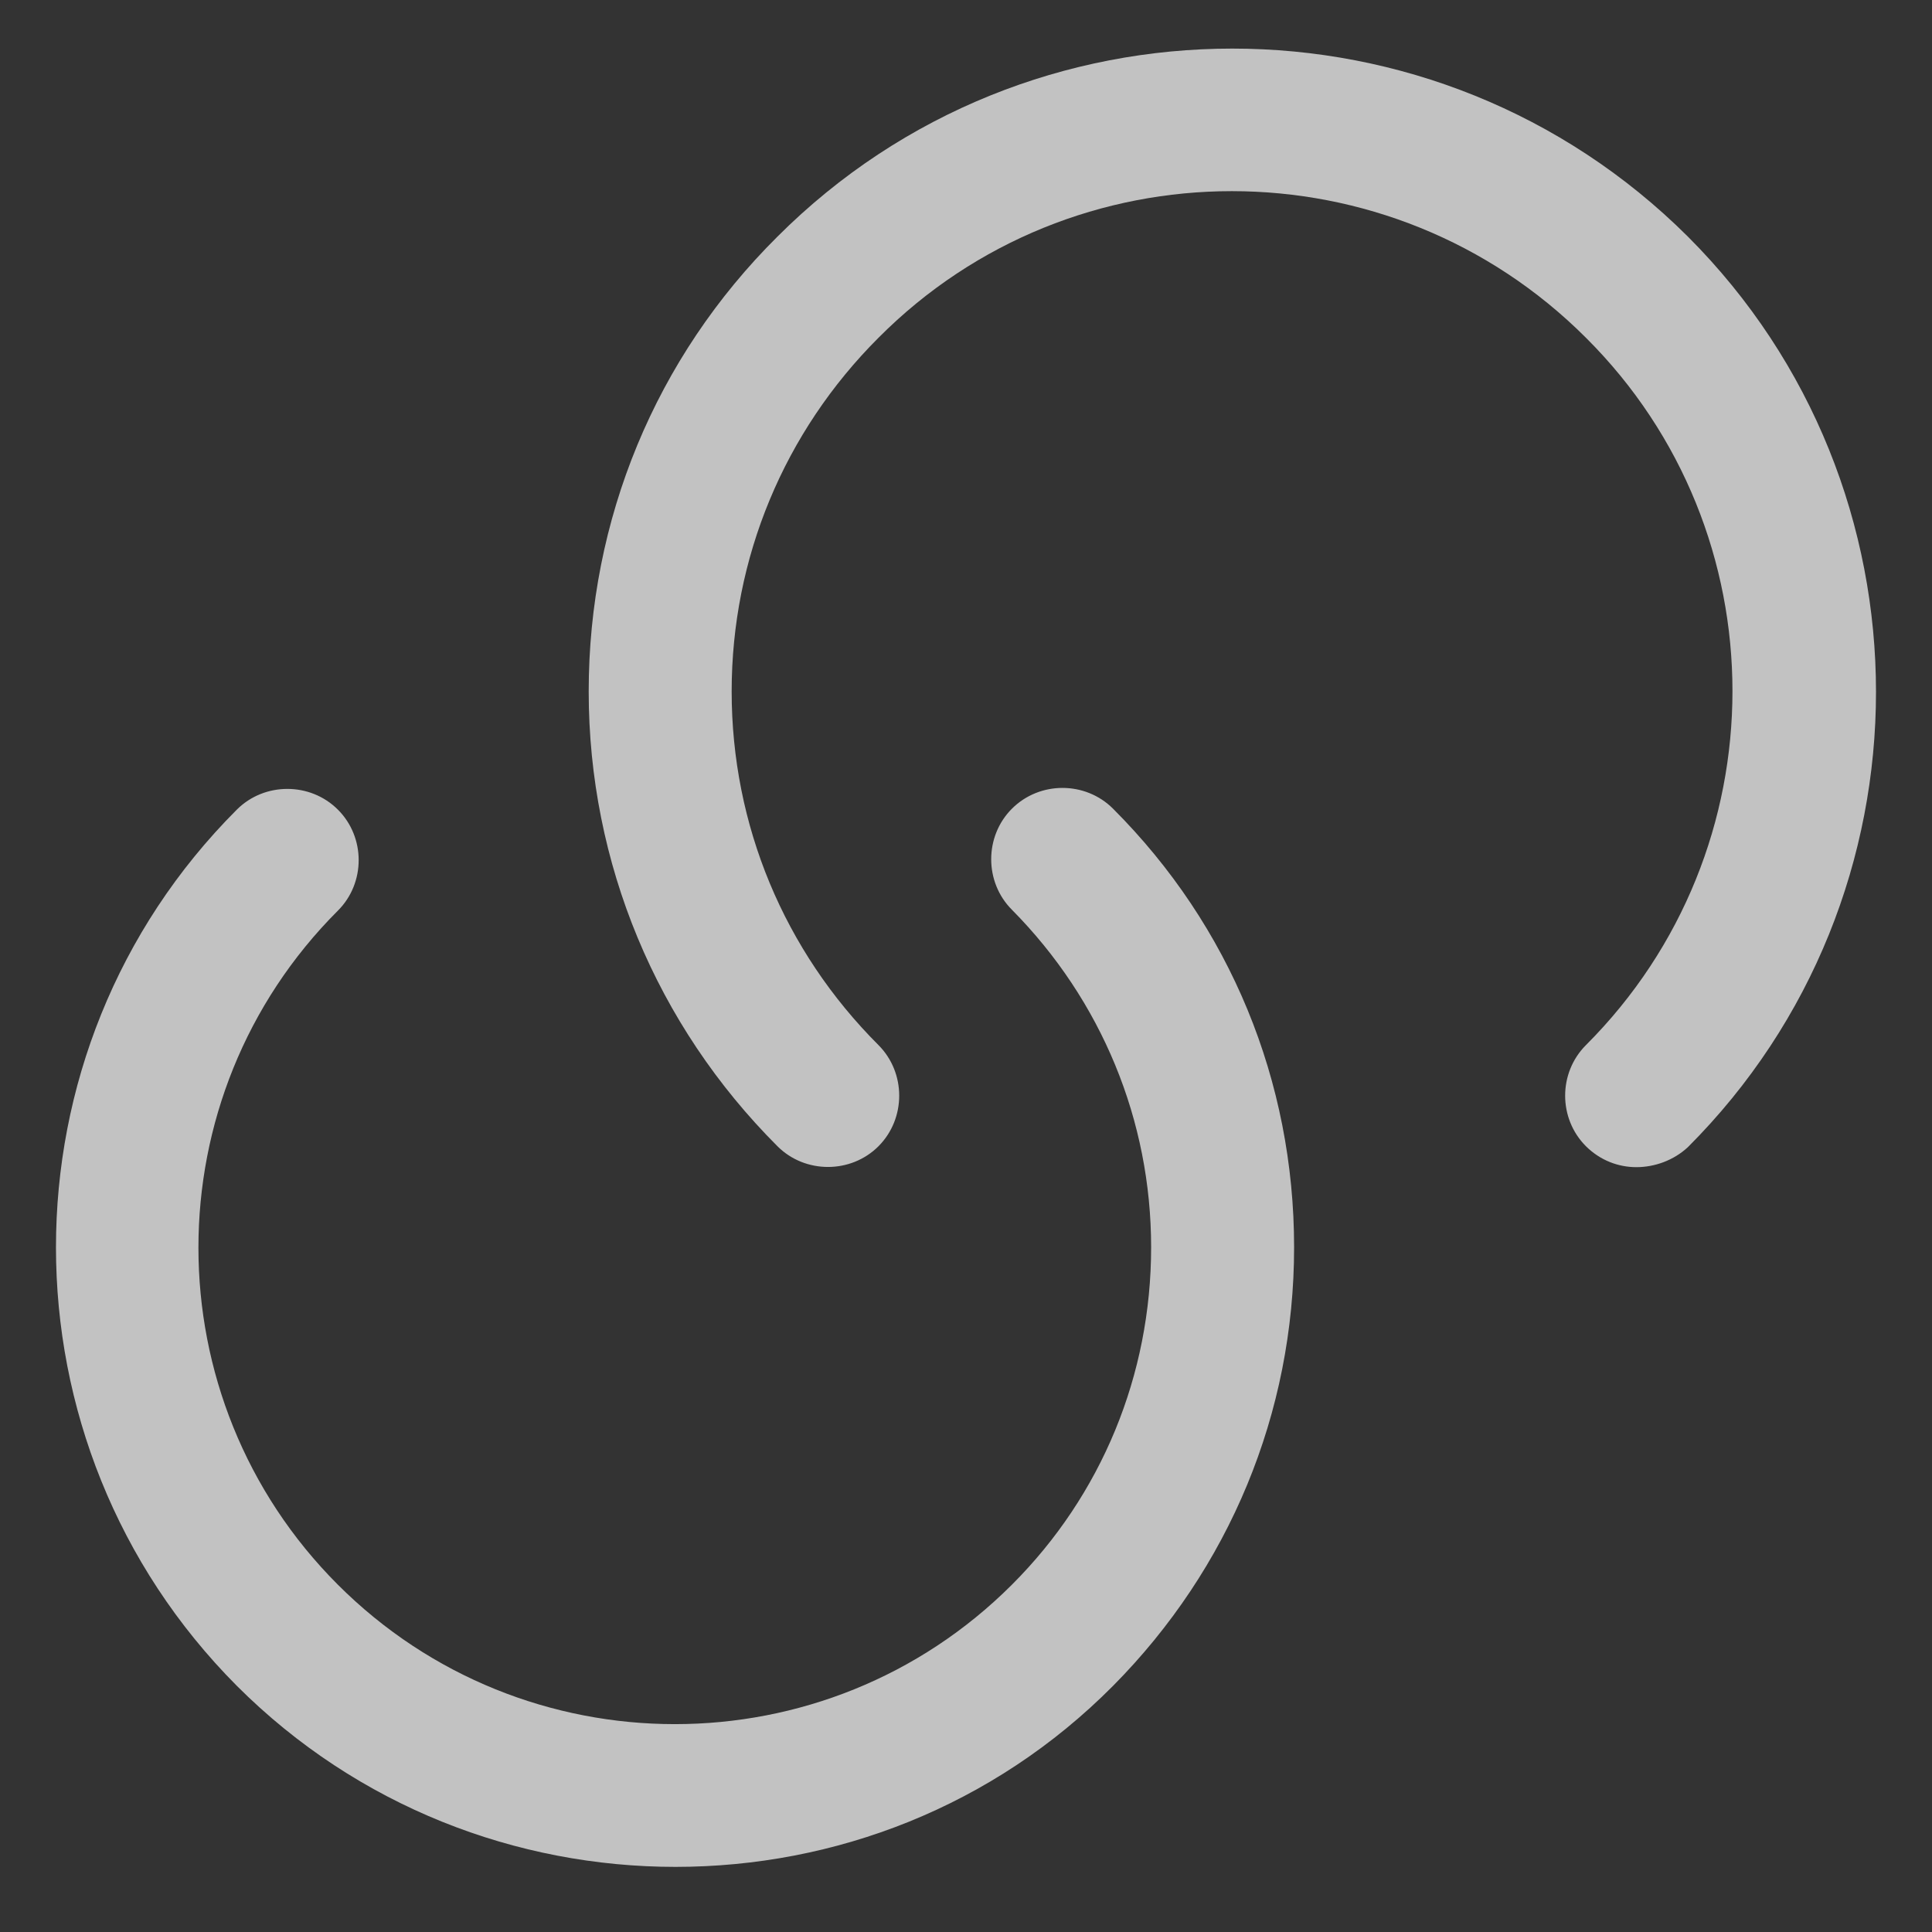 <svg width="17" height="17" viewBox="0 0 17 17" fill="none" xmlns="http://www.w3.org/2000/svg">
<rect x="0" y="0" width="17" height="17" fill="#333333" stroke="none"/>
<path d="M5.943 16.427C4.55 16.427 3.149 15.899 2.084 14.834C-0.038 12.703 -0.038 9.246 2.084 7.124C2.327 6.881 2.73 6.881 2.973 7.124C3.217 7.367 3.217 7.77 2.973 8.013C1.337 9.649 1.337 12.308 2.973 13.944C4.609 15.58 7.268 15.58 8.904 13.944C9.693 13.156 10.129 12.099 10.129 10.975C10.129 9.859 9.693 8.802 8.904 8.005C8.661 7.762 8.661 7.359 8.904 7.116C9.148 6.872 9.55 6.872 9.794 7.116C10.825 8.147 11.387 9.515 11.387 10.975C11.387 12.434 10.817 13.802 9.794 14.834C8.737 15.899 7.344 16.427 5.943 16.427Z" fill="white" fill-opacity="0.7"/>
<path d="M14.399 10.27C14.24 10.27 14.081 10.211 13.955 10.086C13.711 9.842 13.711 9.44 13.955 9.196C15.674 7.477 15.674 4.683 13.955 2.972C12.235 1.252 9.441 1.252 7.73 2.972C6.899 3.802 6.438 4.91 6.438 6.084C6.438 7.259 6.899 8.366 7.73 9.196C7.973 9.44 7.973 9.842 7.73 10.086C7.487 10.329 7.084 10.329 6.841 10.086C5.775 9.02 5.18 7.594 5.18 6.084C5.18 4.574 5.767 3.148 6.841 2.082C9.047 -0.124 12.637 -0.124 14.852 2.082C17.059 4.289 17.059 7.888 14.852 10.094C14.726 10.211 14.559 10.27 14.399 10.27Z" fill="white" fill-opacity="0.7"/>
</svg>
